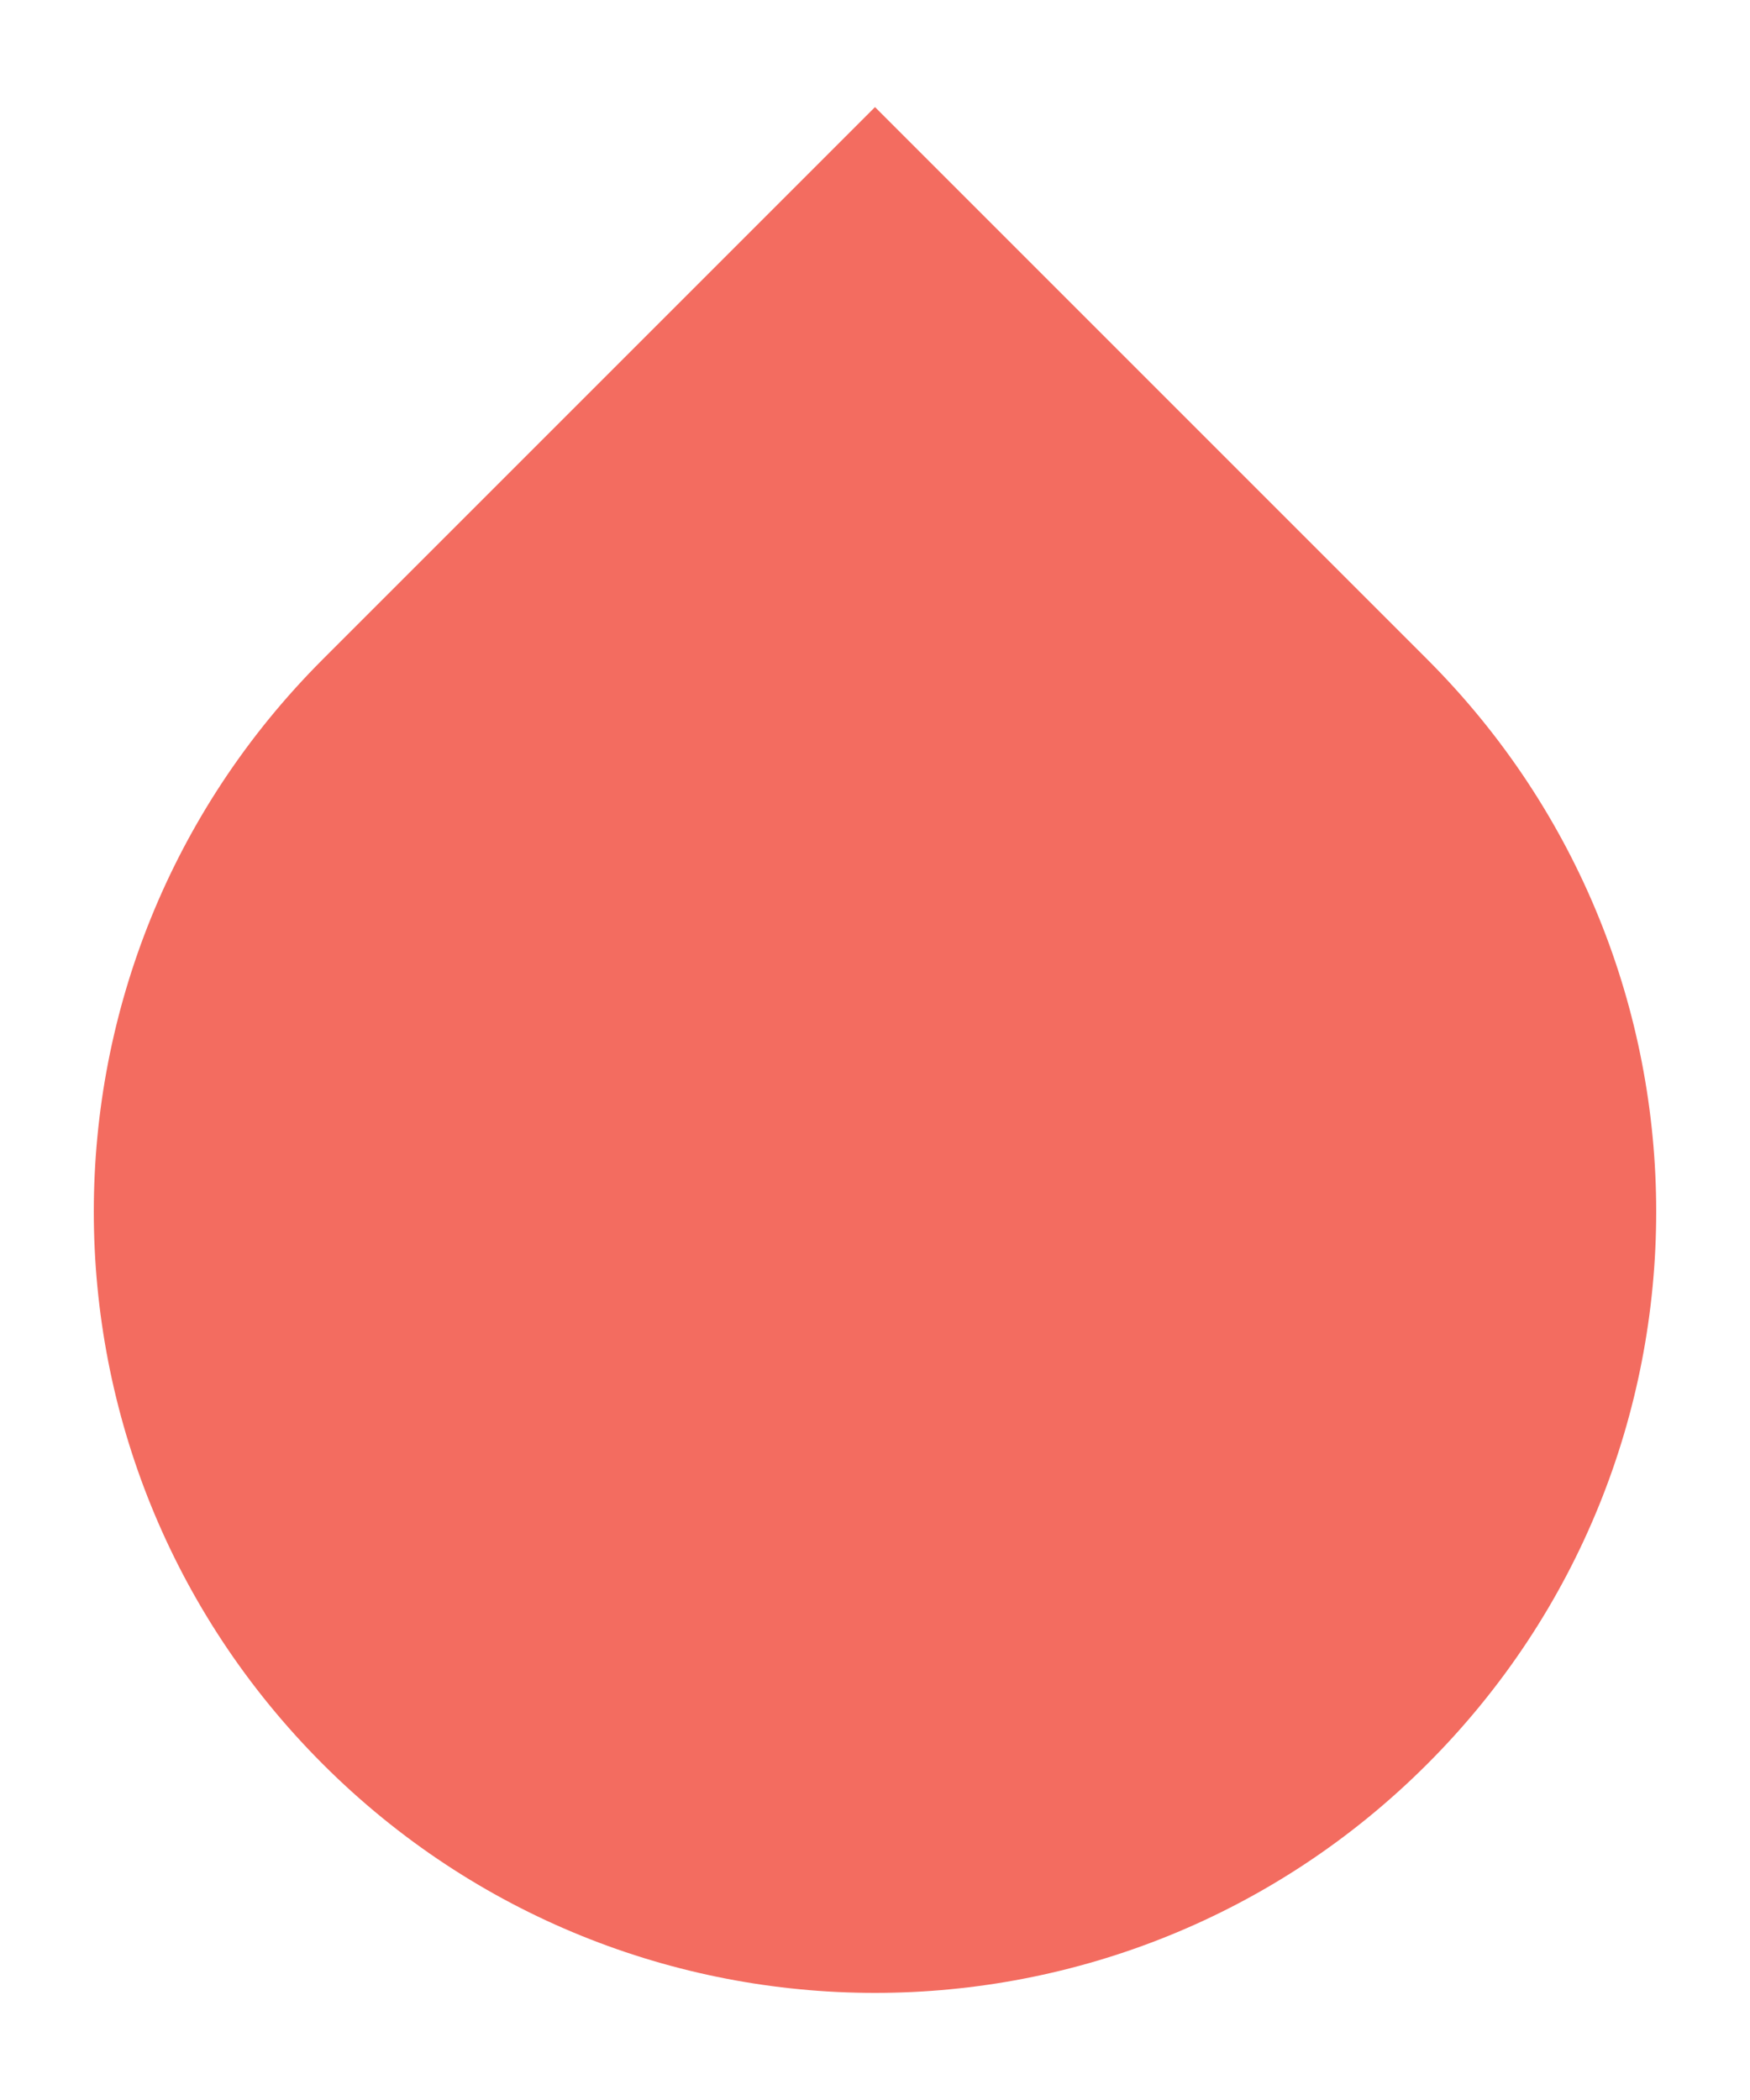 <svg xmlns="http://www.w3.org/2000/svg" xmlns:xlink="http://www.w3.org/1999/xlink" id="Layer_1" x="0px" y="0px" viewBox="0 0 25 30" style="enable-background:new 0 0 25 30;" xml:space="preserve">
<style type="text/css">
	.st0{fill:#F36C60;}
	.st1{fill:#FFFFFF;stroke:#F36C60;stroke-width:3;stroke-miterlimit:10;}
	.st2{fill:#F36C60;stroke:#FFFFFF;stroke-width:3;stroke-miterlimit:10;}
	.st3{fill:#FFFFFF;stroke:#F36C60;stroke-width:1.7;stroke-miterlimit:10;}
	.st4{fill:#FFFFFF;stroke:#F36C60;stroke-width:0.8;stroke-miterlimit:10;}
	.st5{fill:#FFFFFF;stroke:#F36C60;stroke-width:1.5;stroke-miterlimit:10;}
	.st6{fill:#FFFFFF;}
	.st7{fill:#003355;}
</style>
<path class="st0" d="M4.61,25.2c4.36,4.36,11.42,4.36,15.78,0c4.36-4.36,4.36-11.42,0-15.78L12.5,1.53L4.61,9.42  C0.25,13.78,0.25,20.84,4.61,25.2"></path>
</svg>